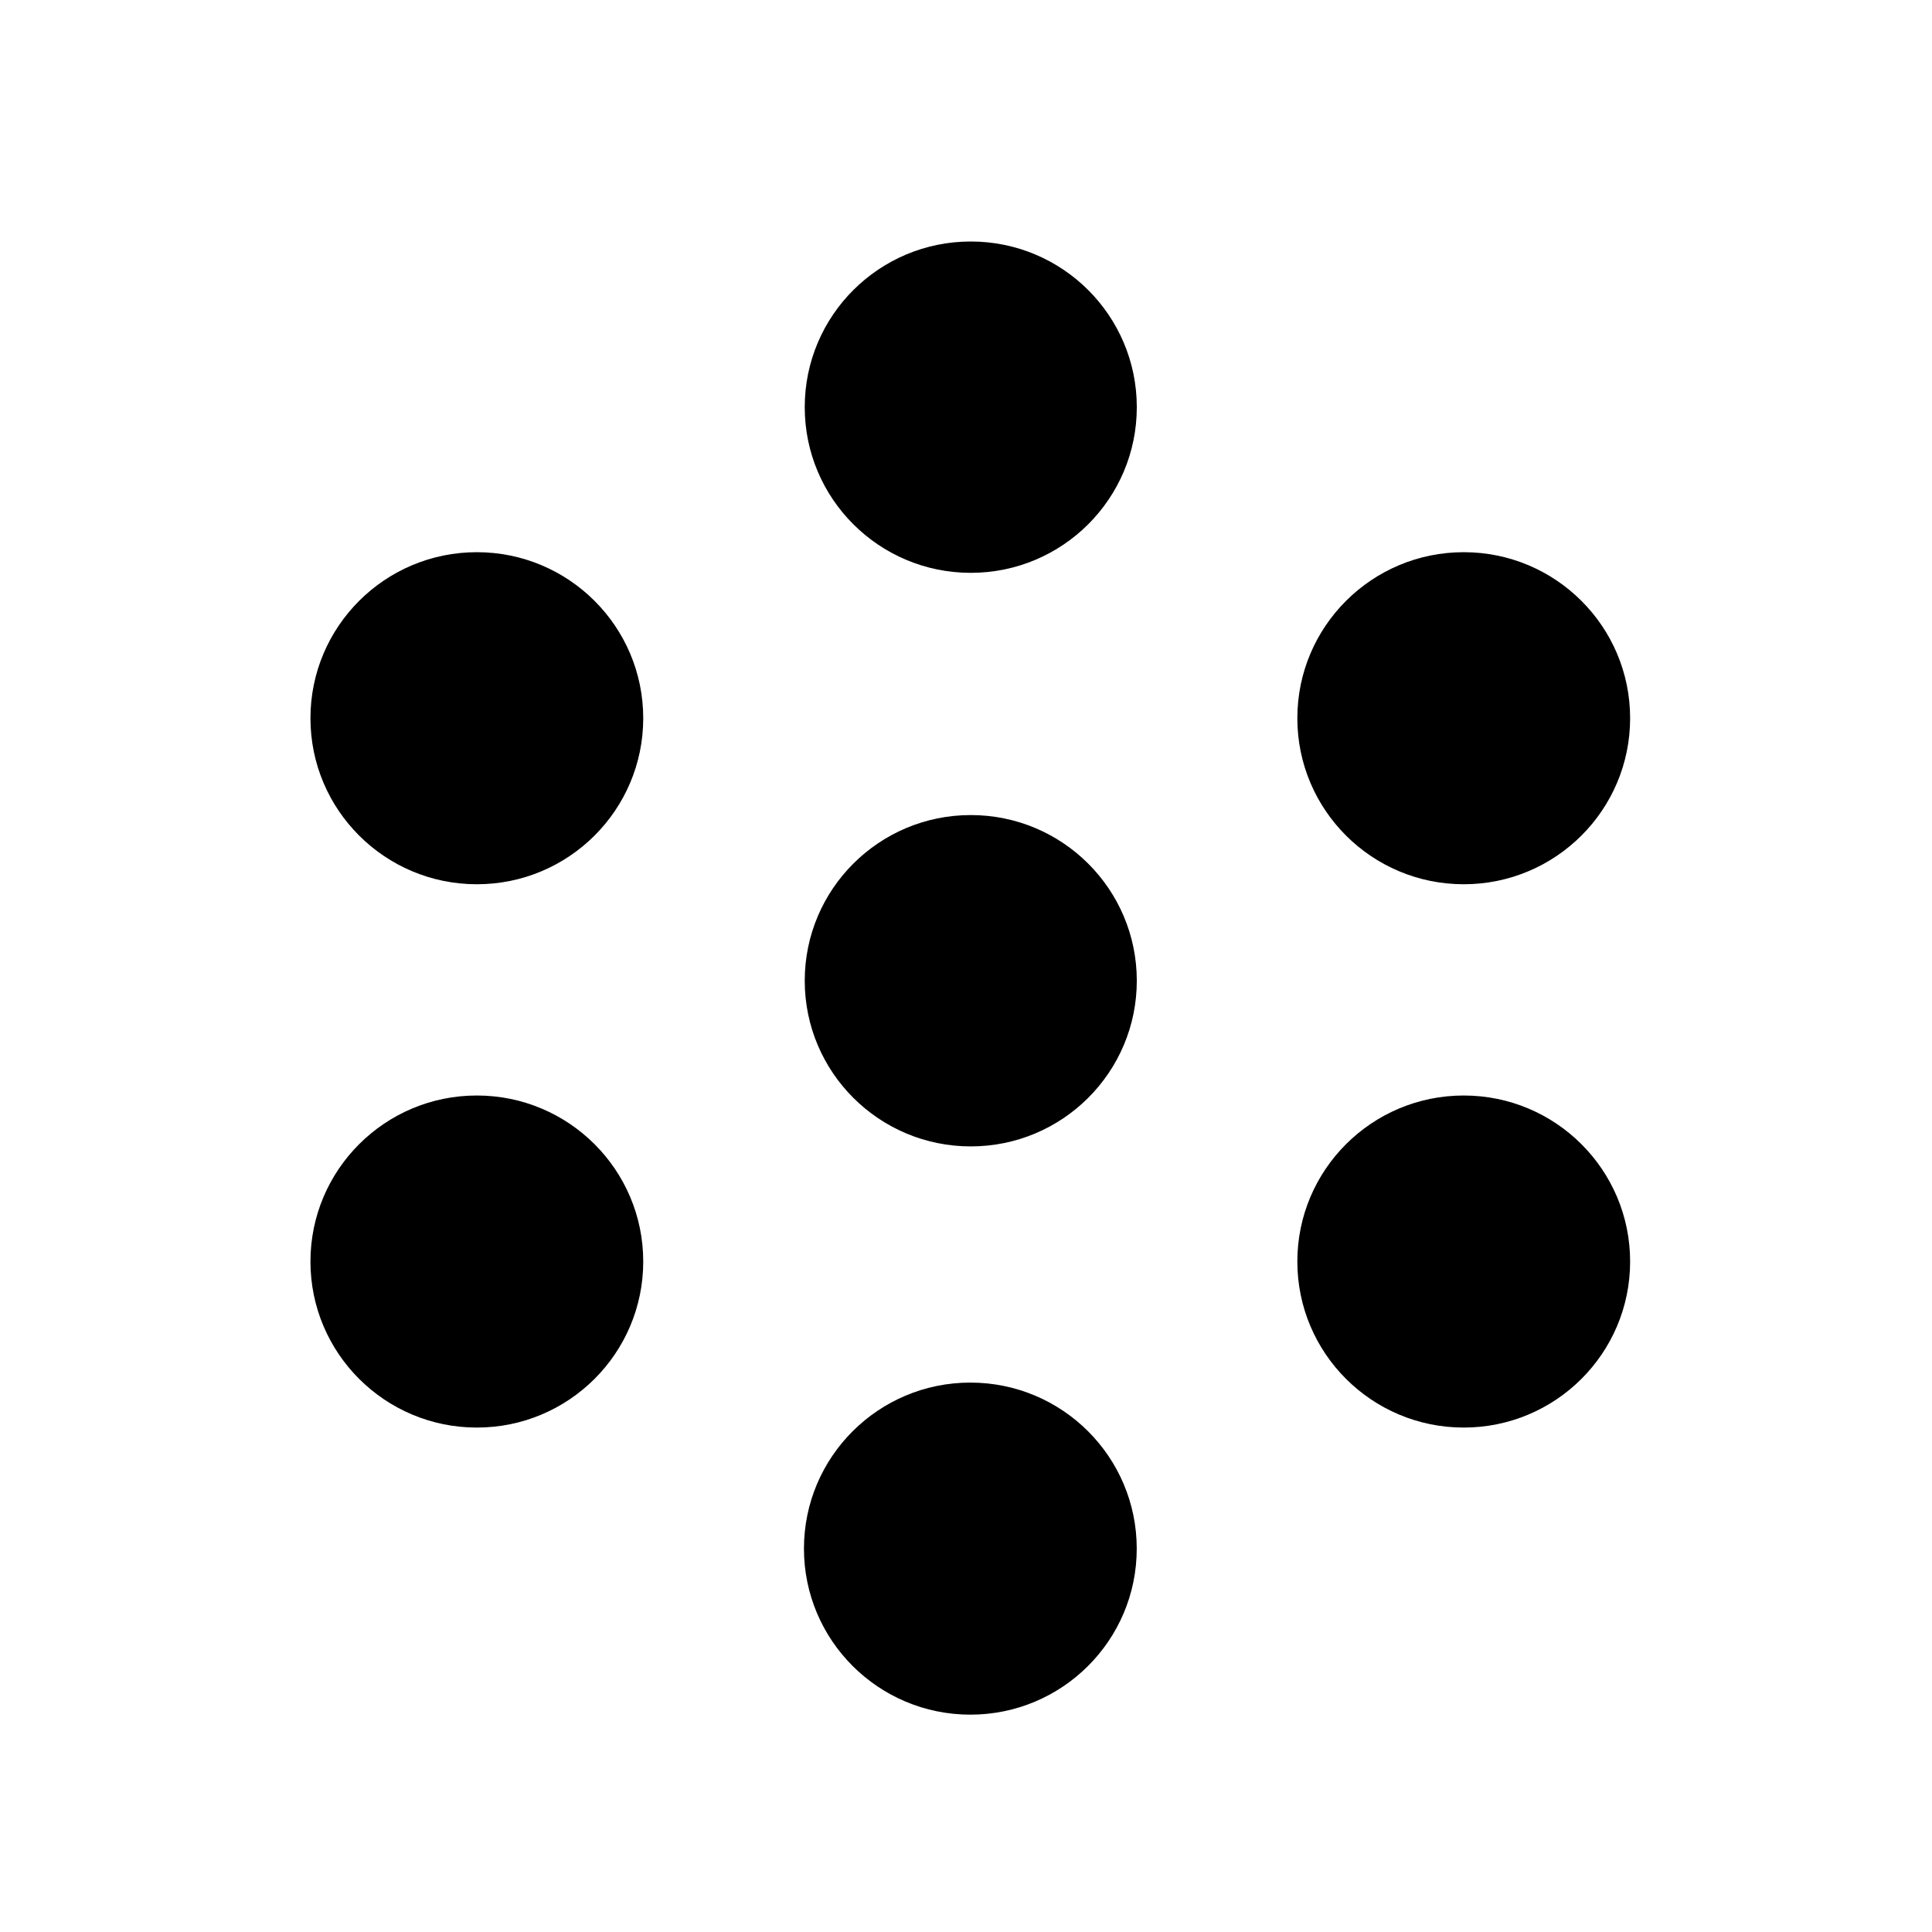 <svg xmlns="http://www.w3.org/2000/svg" width="32" height="32" fill="none"><ellipse cx="16.079" cy="6.744" fill="#000" rx="2.744" ry="2.75" transform="rotate(90 16.079 6.744)"/><ellipse cx="16.079" cy="16.244" fill="#000" rx="2.744" ry="2.75" transform="rotate(90 16.079 16.244)"/><ellipse cx="24.244" cy="11.896" fill="#000" rx="2.75" ry="2.756" transform="rotate(90 24.244 11.896)"/><ellipse cx="7.898" cy="11.896" fill="#000" rx="2.75" ry="2.756" transform="rotate(90 7.898 11.896)"/><ellipse cx="24.244" cy="20.895" fill="#000" rx="2.75" ry="2.756" transform="rotate(90 24.244 20.895)"/><ellipse cx="7.898" cy="20.895" fill="#000" rx="2.75" ry="2.756" transform="rotate(90 7.898 20.895)"/><ellipse cx="16.072" cy="25.65" fill="#000" rx="2.75" ry="2.756" transform="rotate(90 16.072 25.65)"/></svg>